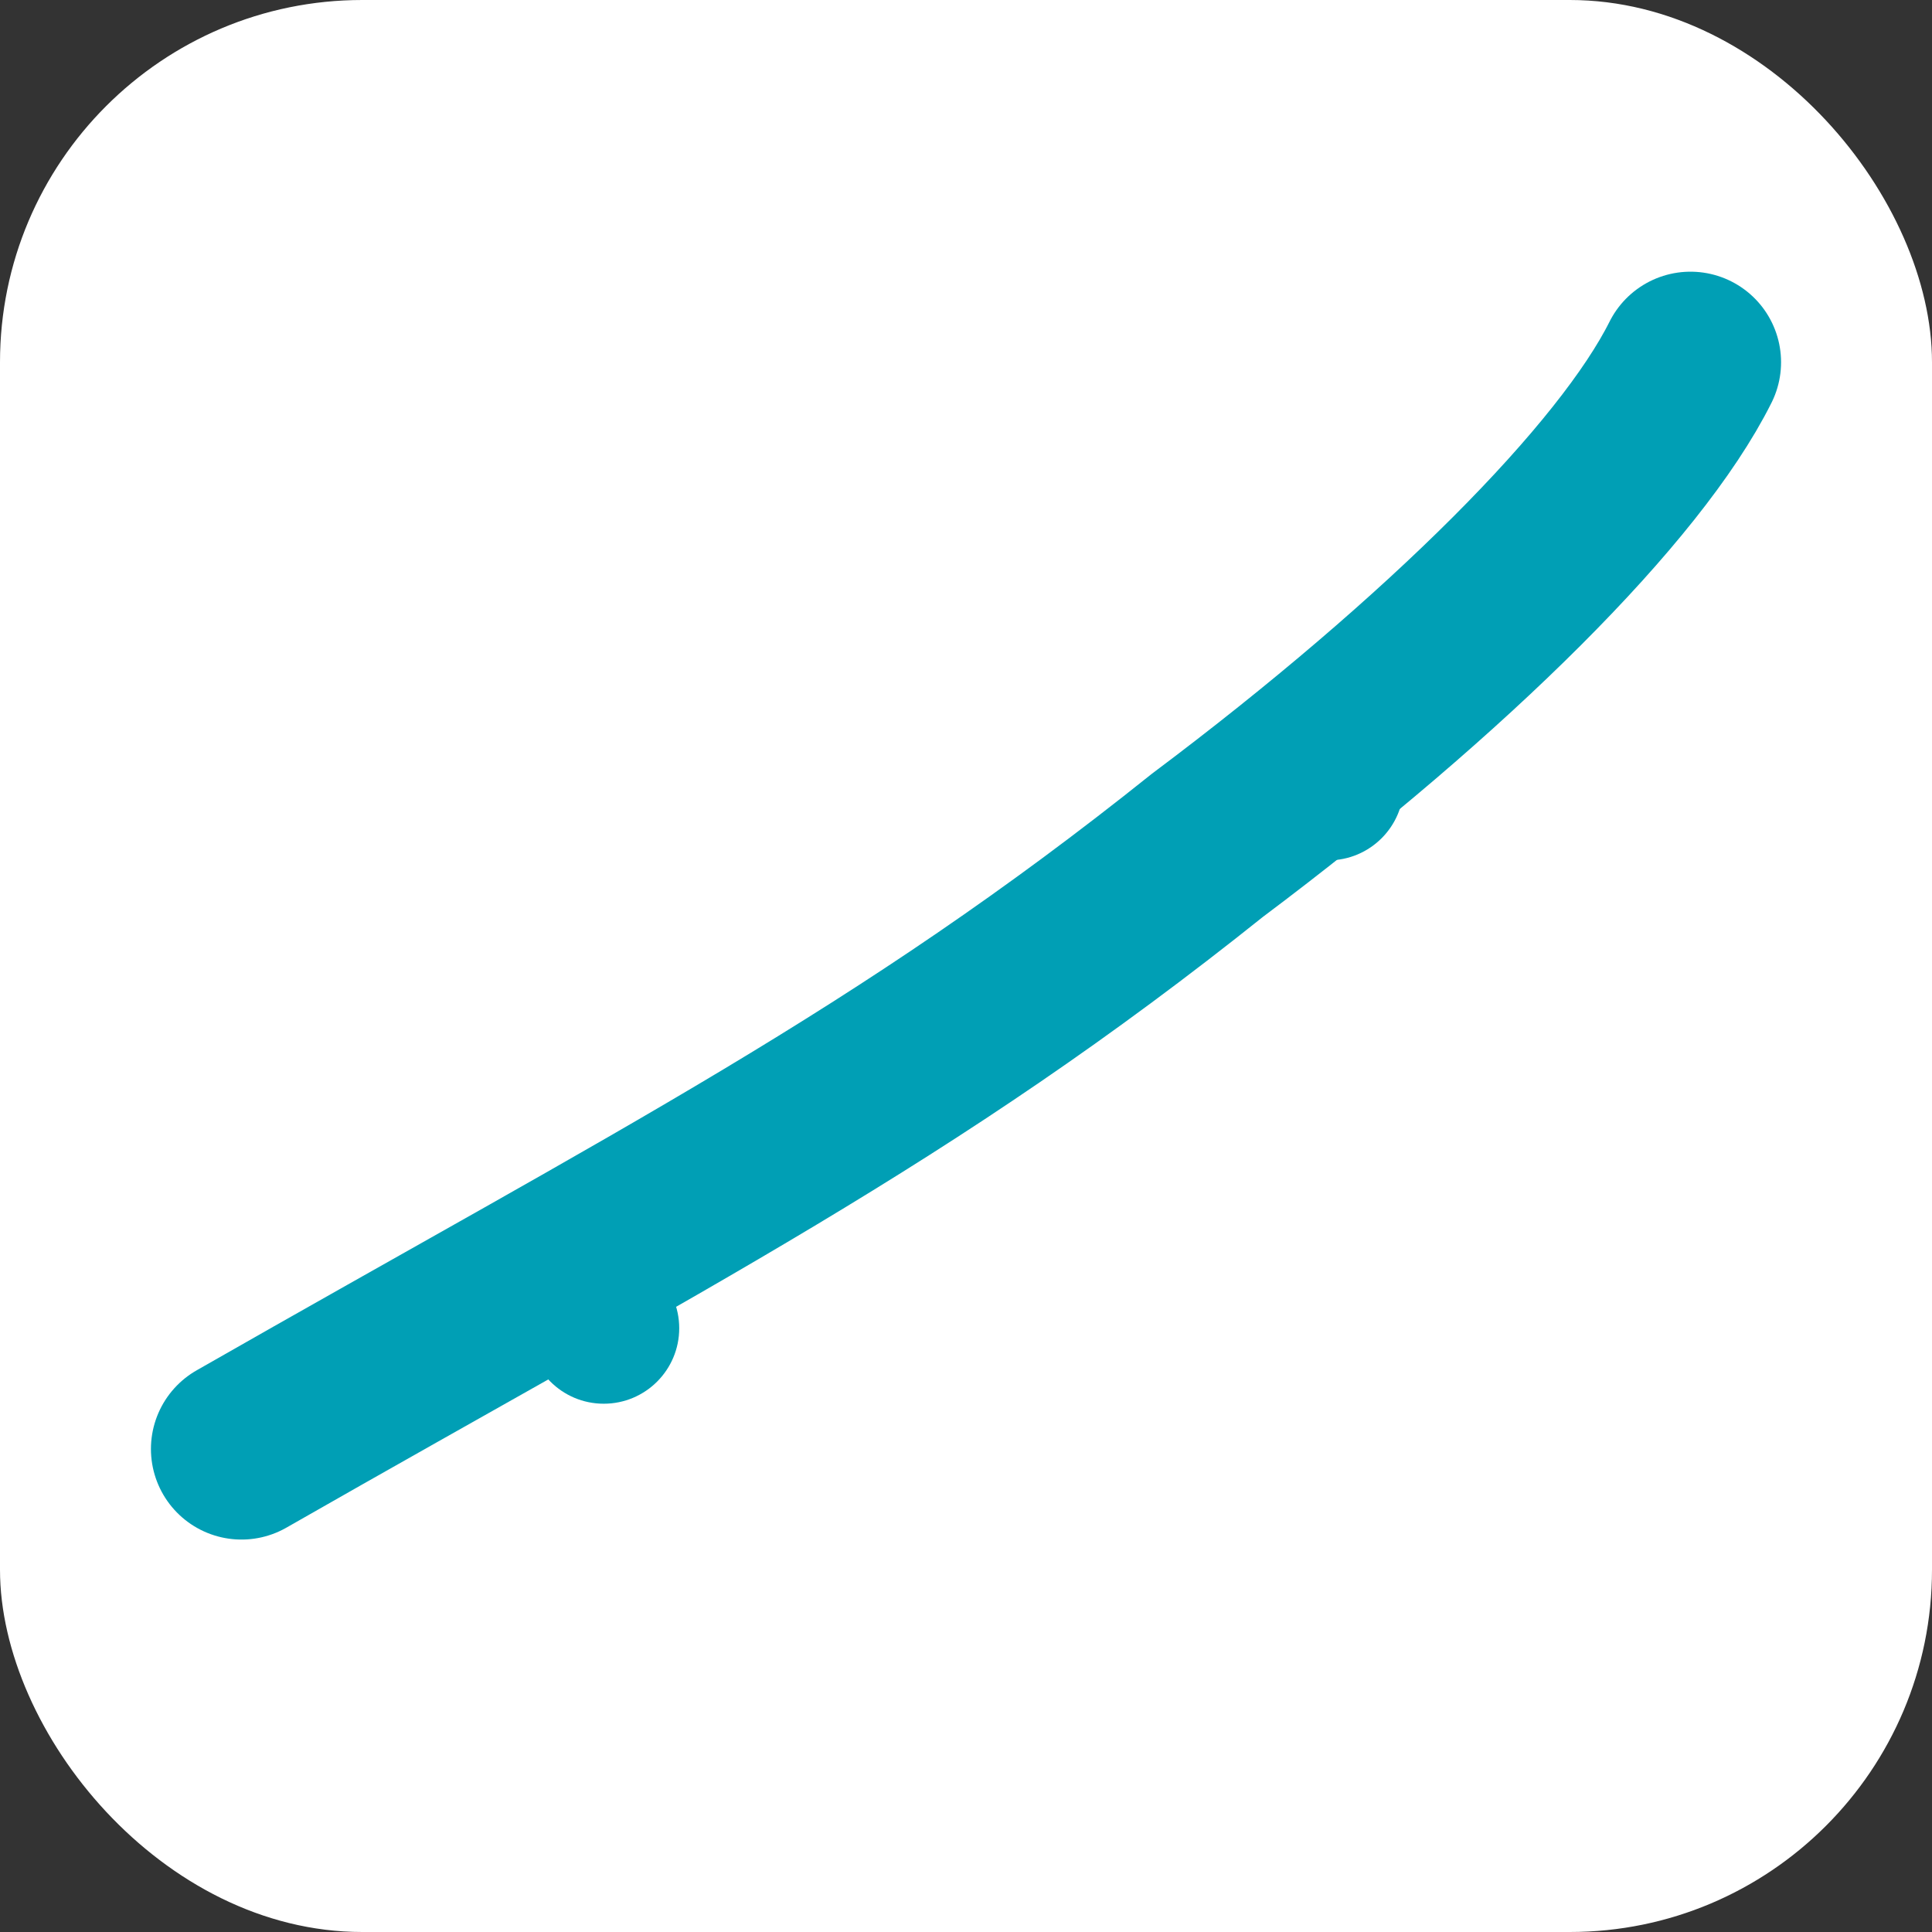 <svg xmlns='http://www.w3.org/2000/svg' viewBox='0 0 64 64'>
  <rect x="0" y="0" width="64" height="64" fill="#333333" stroke="none"/>
  <rect width='64' height='64' rx='12' fill='white'/>
  <path d='M8,48 C22,40 30,36 40,28 C48,22 54,16 56,12' stroke='#009FB5' stroke-width='6' fill='none' stroke-linecap='round'/>
  <circle cx='20' cy='44' r='2.5' fill='#009FB5'/>
  <circle cx='44' cy='26' r='2.5' fill='#009FB5'/>
</svg>